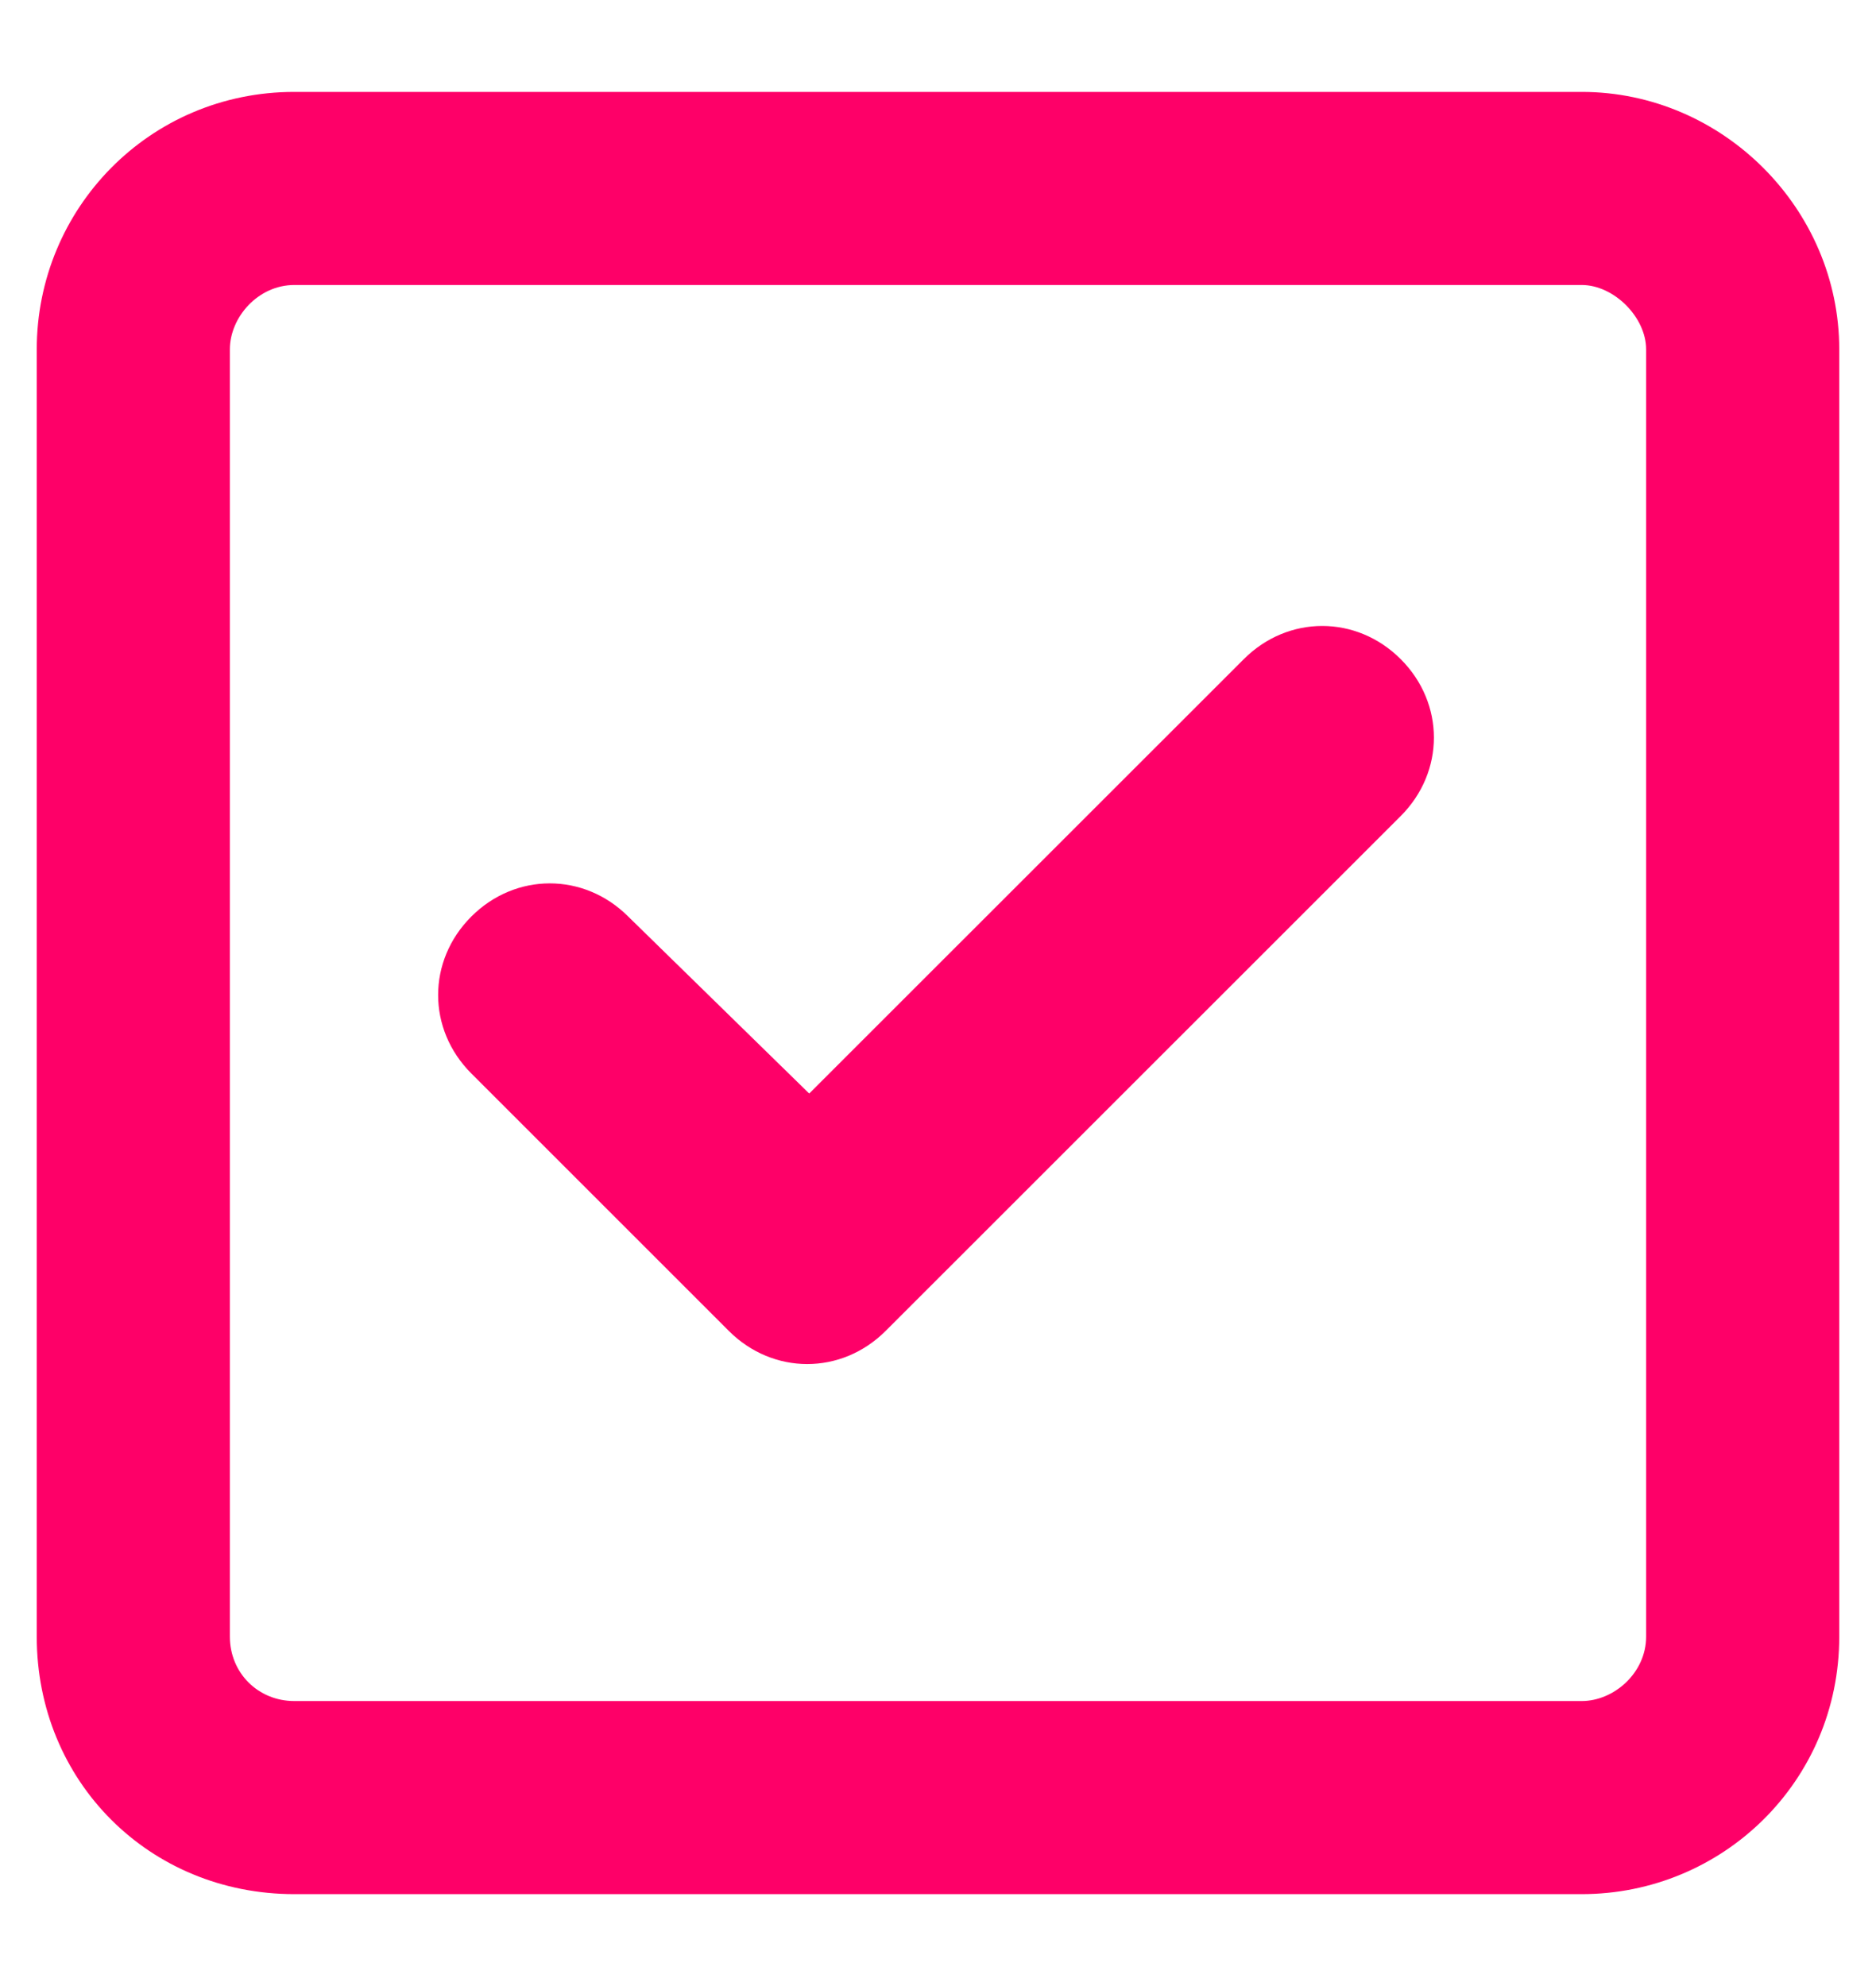 <svg width="17" height="18" viewBox="0 0 17 18" fill="none" xmlns="http://www.w3.org/2000/svg">
<path d="M8.026 12.062C7.625 12.463 7.005 12.463 6.604 12.062L4.271 9.729C3.87 9.328 3.87 8.708 4.271 8.307C4.672 7.906 5.292 7.906 5.693 8.307L7.333 9.911L11.271 5.974C11.672 5.573 12.292 5.573 12.693 5.974C13.094 6.375 13.094 6.995 12.693 7.396L8.026 12.062ZM0.333 3.167C0.333 1.891 1.354 0.833 2.667 0.833H14.333C15.609 0.833 16.667 1.891 16.667 3.167V14.833C16.667 16.146 15.609 17.167 14.333 17.167H2.667C1.354 17.167 0.333 16.146 0.333 14.833V3.167ZM2.083 3.167V14.833C2.083 15.162 2.339 15.417 2.667 15.417H14.333C14.625 15.417 14.917 15.162 14.917 14.833V3.167C14.917 2.875 14.625 2.583 14.333 2.583H2.667C2.339 2.583 2.083 2.875 2.083 3.167Z" fill="#FE0068"/>
</svg>
